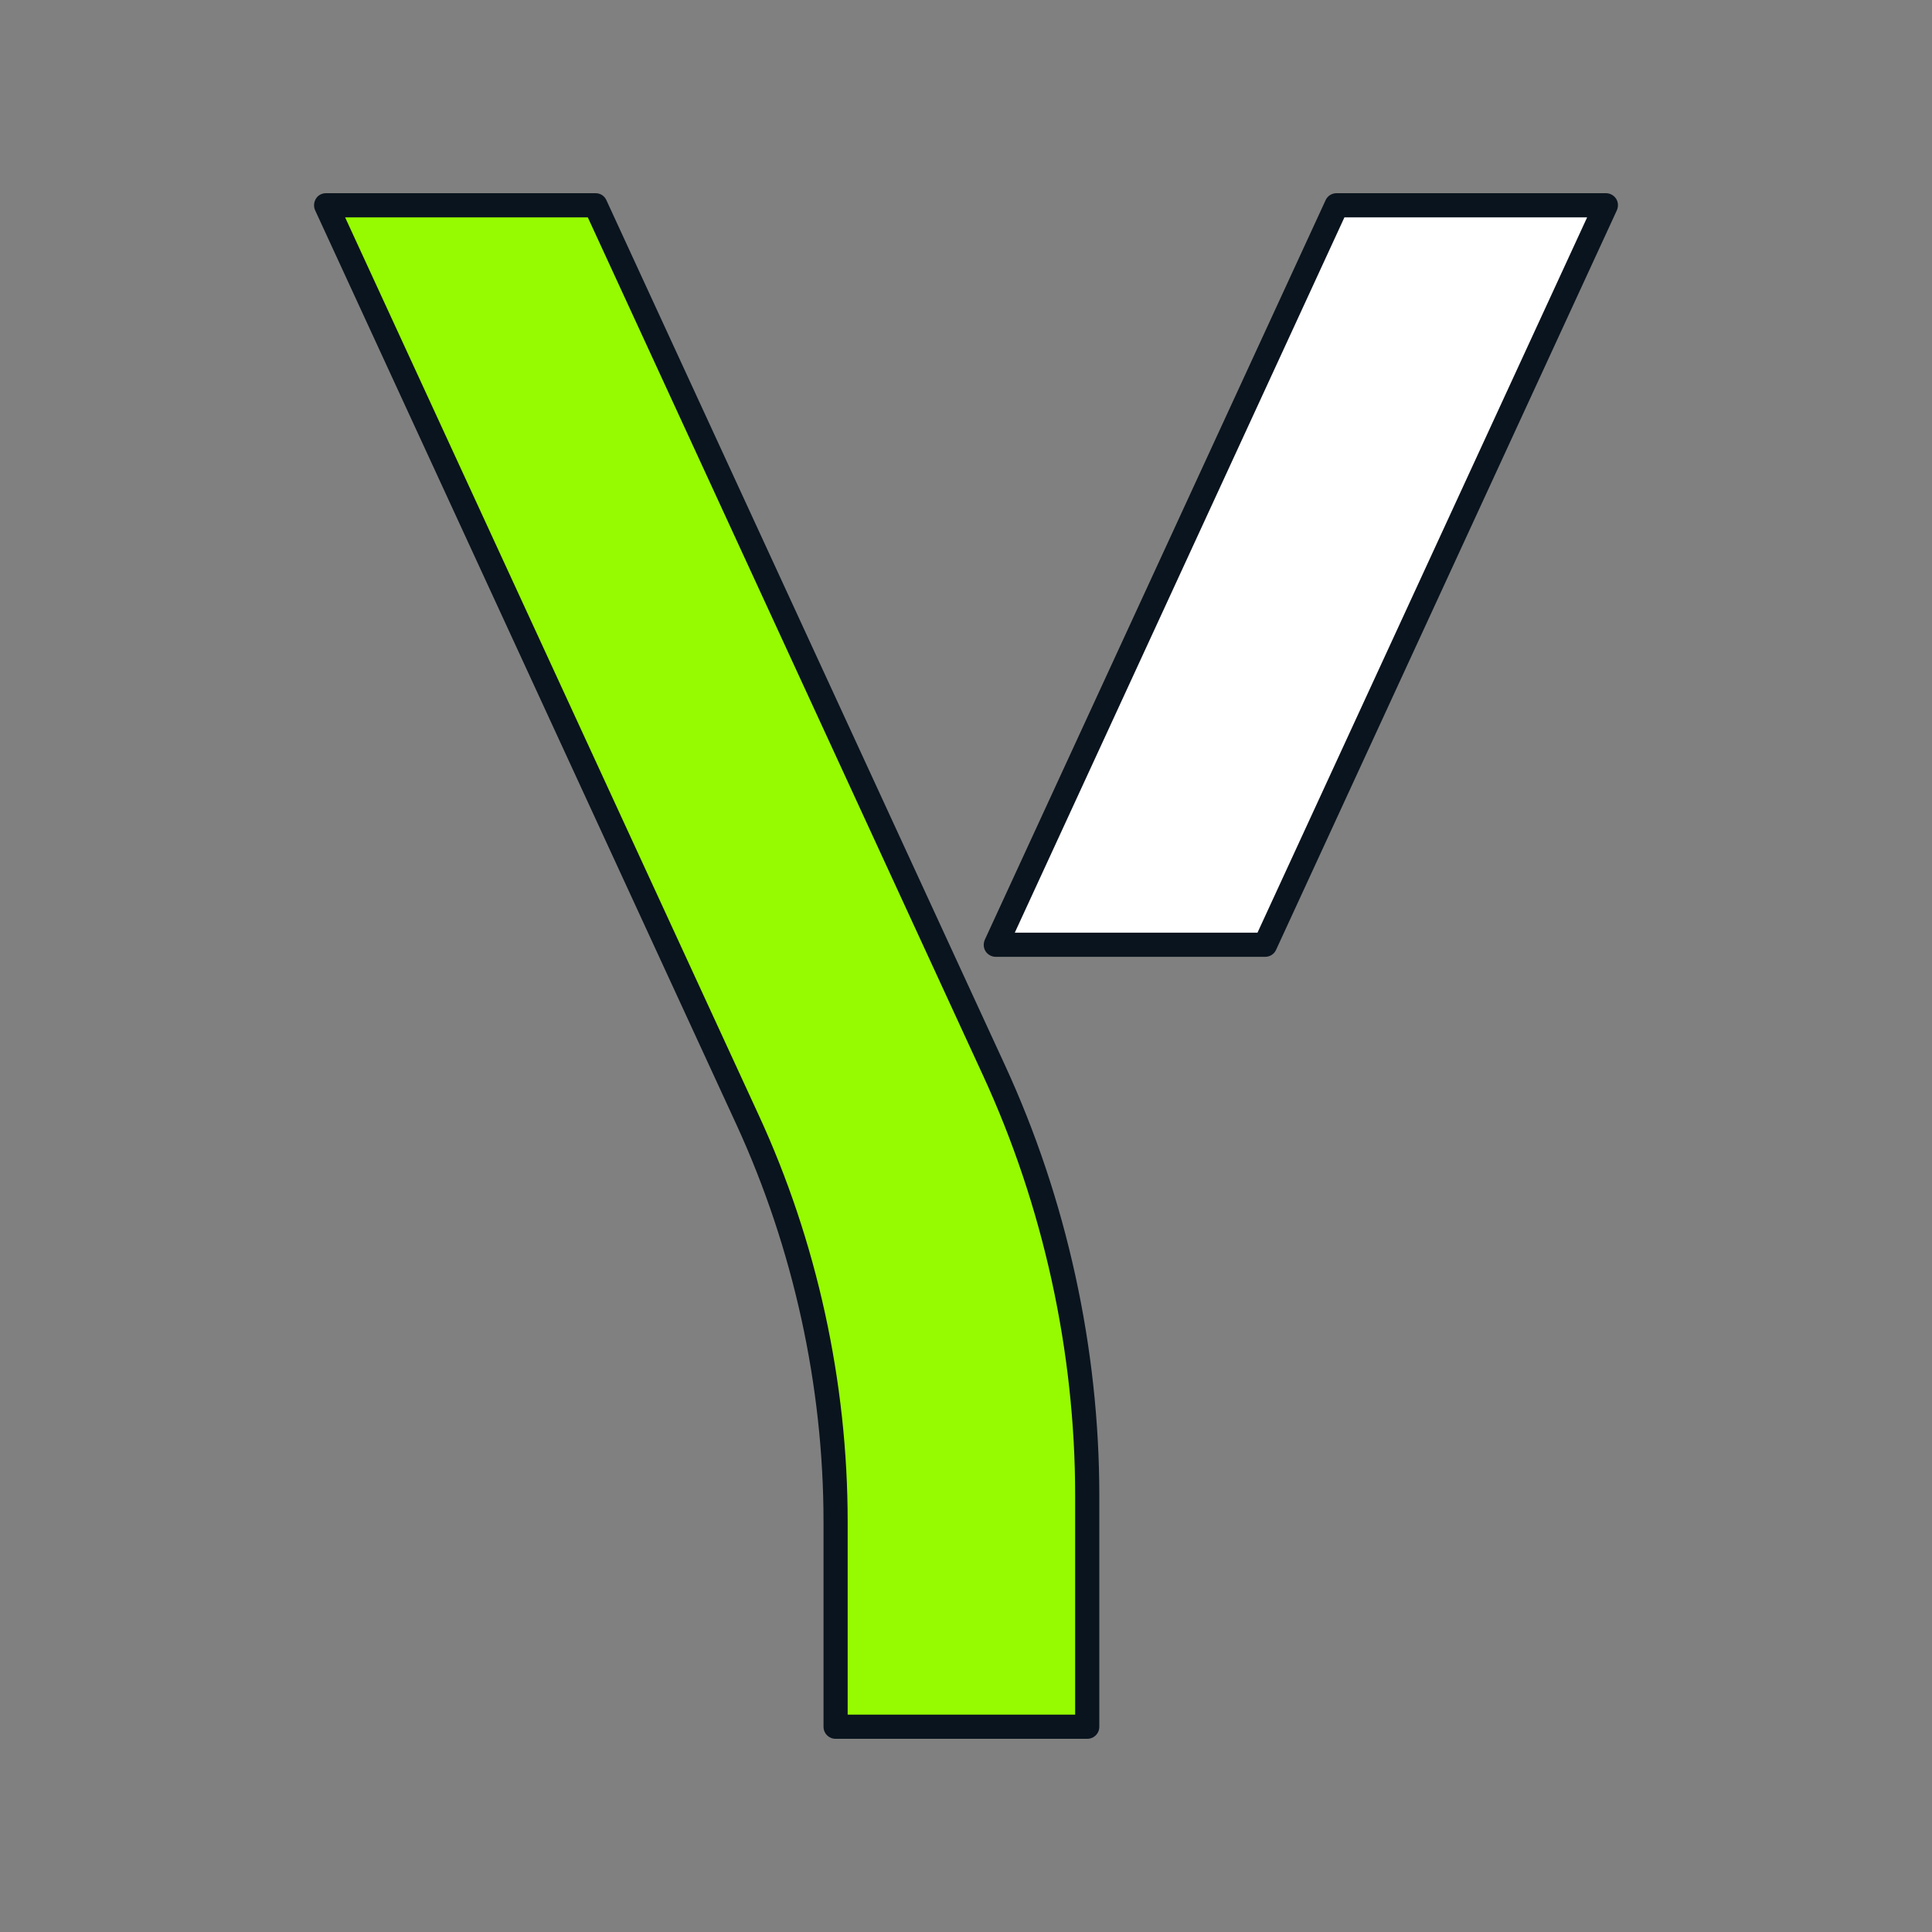 <svg xmlns="http://www.w3.org/2000/svg" id="Layer_1" viewBox="0 0 80 80"><rect x="0" y="0" width="80" height="80" fill="#808080" stroke="none"/><defs><style>.cls-1{fill:#0a141e;}.cls-2{fill:#fff;}.cls-3{fill:#96fa00;}</style></defs><polygon class="cls-2" points="41.24 39.12 52.39 39.12 66.5 8.5 55.34 8.5 41.24 39.12"></polygon><path class="cls-1" d="M52.39,39.62h-11.16c-.17,0-.33-.09-.42-.23s-.1-.32-.03-.48l14.11-30.62c.08-.18.26-.29.45-.29h11.16c.17,0,.33.09.42.23s.1.32.03.48l-14.11,30.62c-.08.18-.26.29-.45.29ZM42.02,38.62h10.05l13.65-29.62h-10.05l-13.65,29.62Z"></path><path class="cls-3" d="M24.66,8.5h-11.16l17.45,37.87c2.4,5.22,3.65,10.89,3.65,16.64v8.49h10.42v-9.57c0-6.08-1.32-12.1-3.86-17.62L24.66,8.5Z"></path><path class="cls-1" d="M45.02,72h-10.42c-.28,0-.5-.22-.5-.5v-8.49c0-5.63-1.25-11.31-3.6-16.43L13.05,8.71c-.07-.15-.06-.33.03-.48s.25-.23.42-.23h11.16c.2,0,.37.11.45.29l16.5,35.81c2.56,5.55,3.91,11.72,3.91,17.83v9.57c0,.28-.22.5-.5.5ZM35.1,71h9.42v-9.07c0-5.97-1.32-11.99-3.82-17.41L24.34,9h-10.05l17.12,37.16c2.42,5.24,3.69,11.07,3.69,16.84v7.99Z"></path></svg>